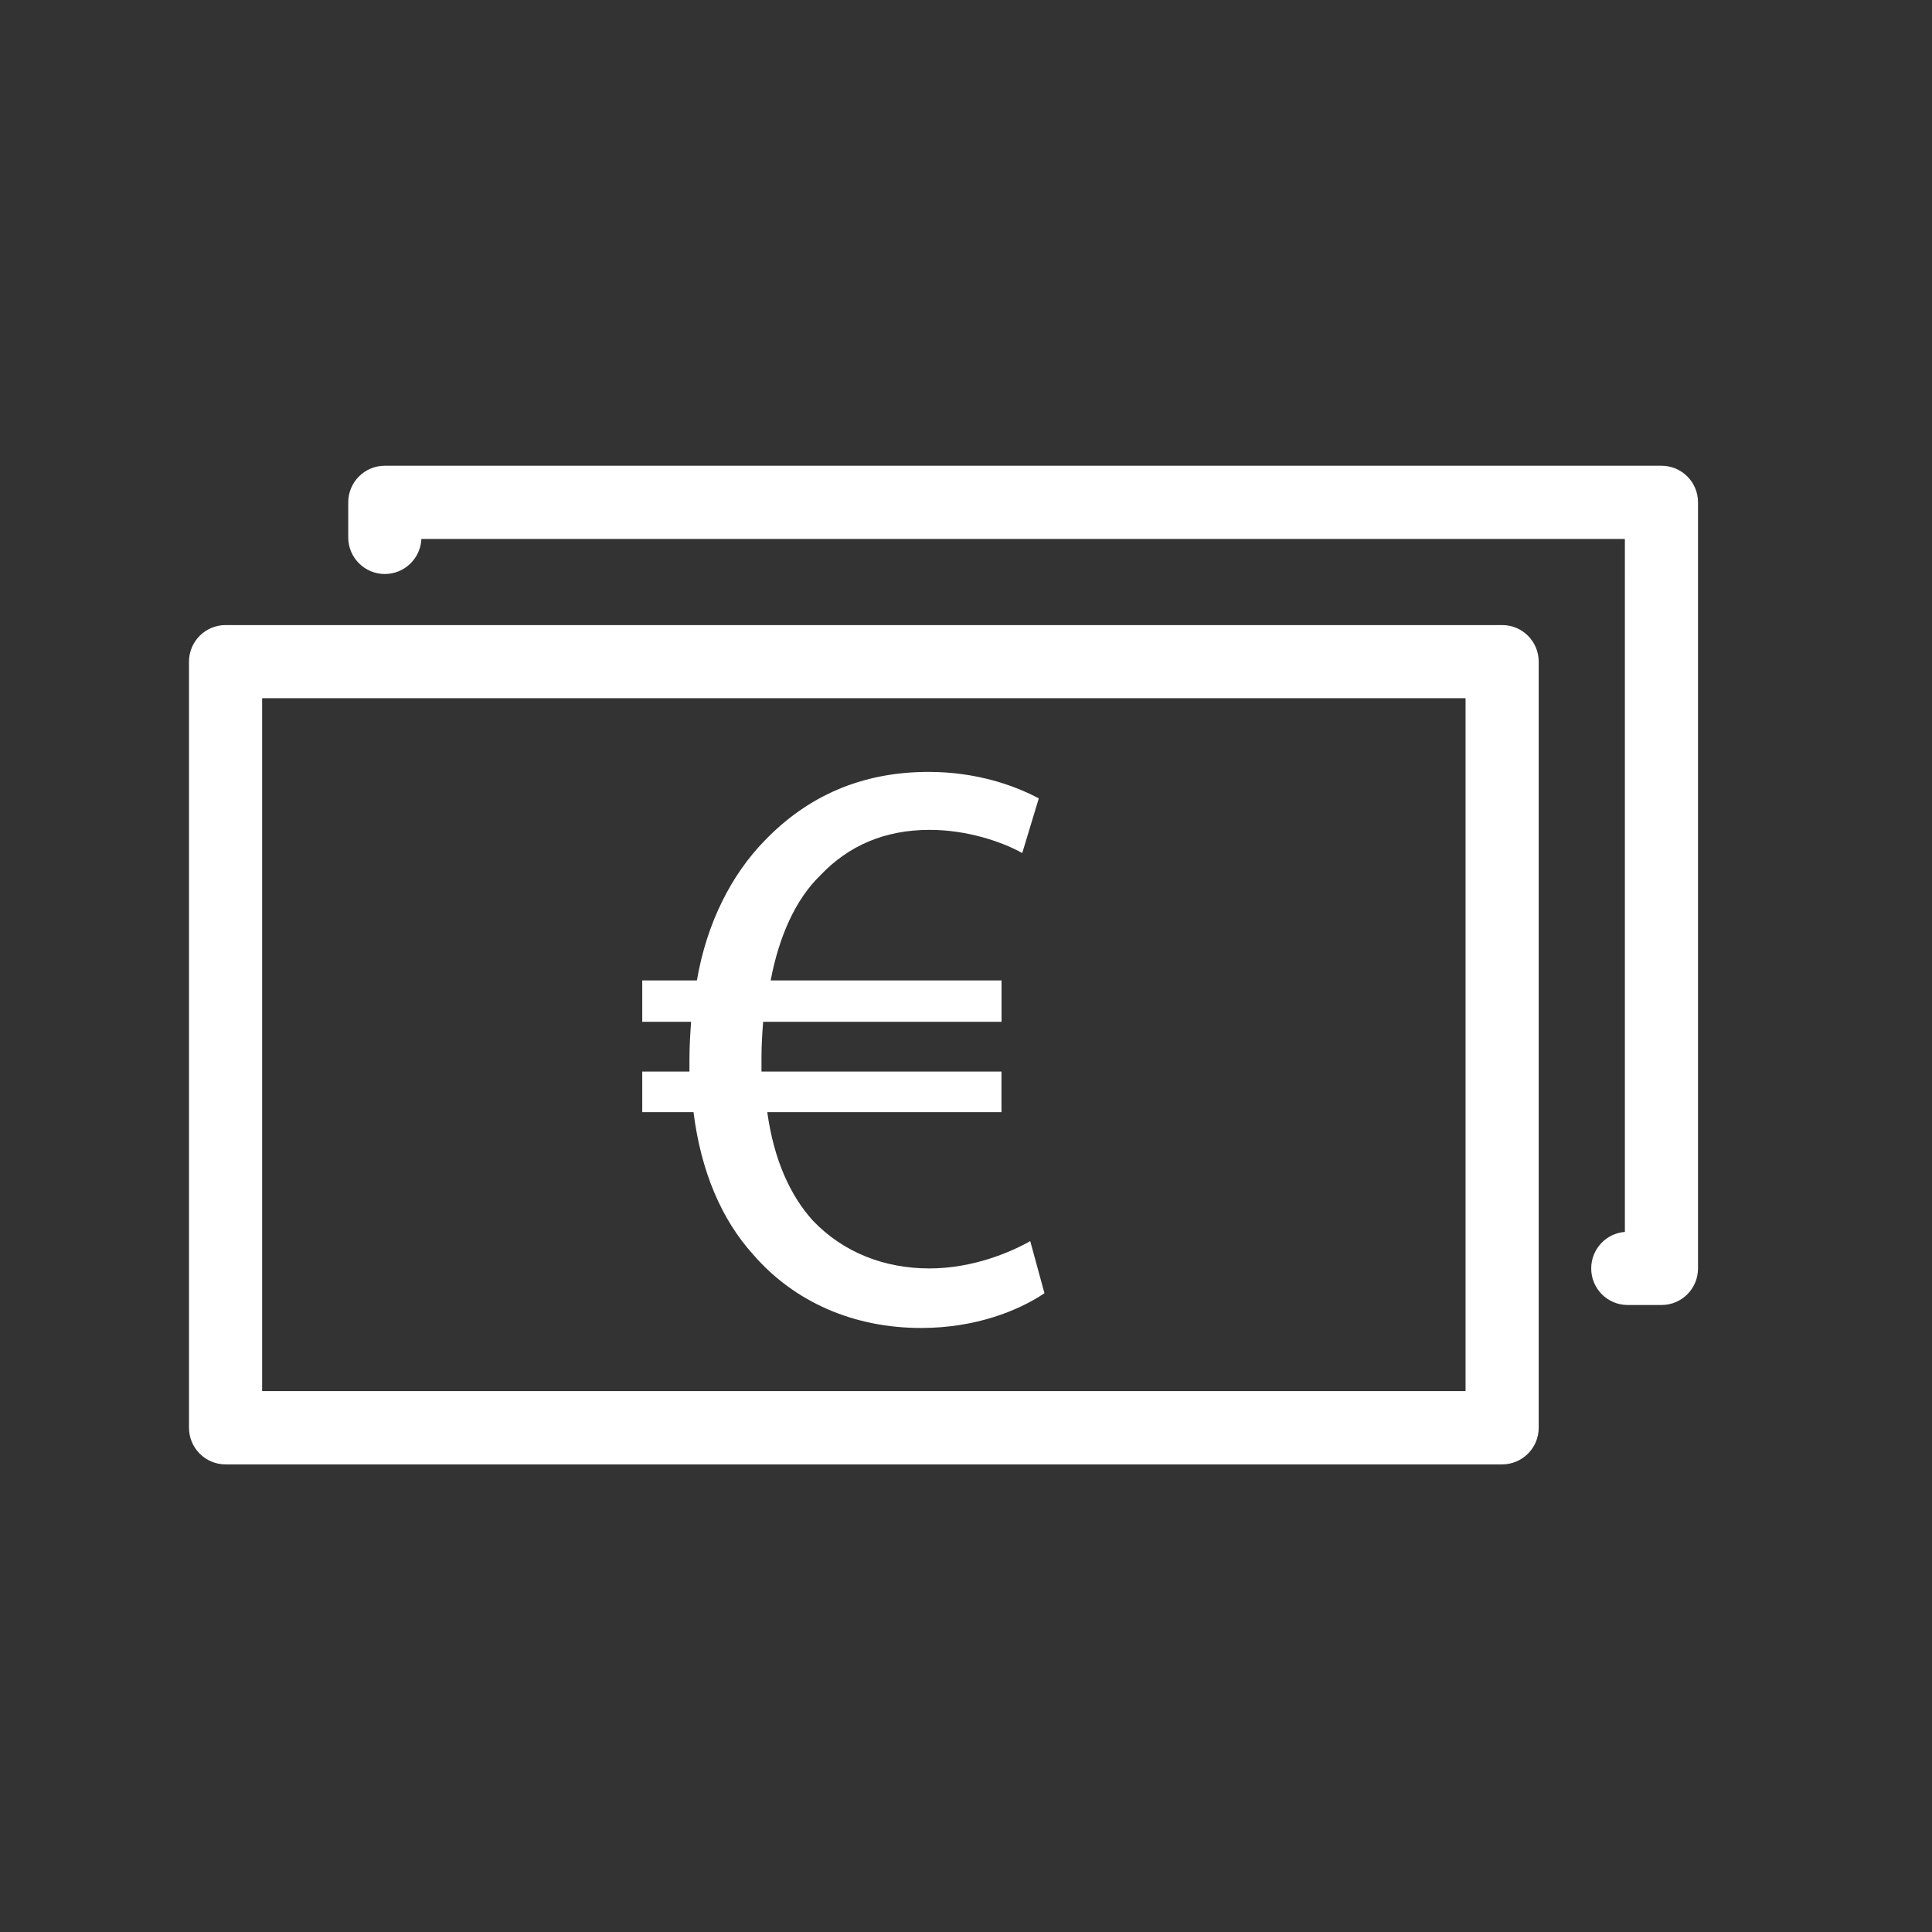 <?xml version="1.0" encoding="utf-8"?>
<!-- Generator: Adobe Illustrator 16.0.0, SVG Export Plug-In . SVG Version: 6.00 Build 0)  -->
<!DOCTYPE svg PUBLIC "-//W3C//DTD SVG 1.1//EN" "http://www.w3.org/Graphics/SVG/1.1/DTD/svg11.dtd">
<svg version="1.1" id="Ebene_1" xmlns="http://www.w3.org/2000/svg" xmlns:xlink="http://www.w3.org/1999/xlink" x="0px" y="0px"
	 width="28px" height="28px" viewBox="0 0 28 28" enable-background="new 0 0 28 28" xml:space="preserve">
<rect x="0" y="0" width="28" height="28" fill="#333333" stroke="none"/>
<g>
	<g>
		<g>
			<g>
				<path fill="#FFFFFF" d="M21.771,21.223H3.269c-0.293,0-0.53-0.238-0.53-0.531V9.589c0-0.292,0.237-0.53,0.53-0.53h18.502
					c0.293,0,0.529,0.238,0.529,0.53v11.103C22.301,20.984,22.062,21.223,21.771,21.223z M3.799,20.161H21.24V10.119H3.799V20.161z"
					/>
			</g>
		</g>
	</g>
</g>
<g>
	<g>
		<g>
			<g>
				<path fill="#FFFFFF" d="M24.08,18.913h-0.491c-0.292,0-0.528-0.237-0.528-0.53c0-0.279,0.215-0.509,0.488-0.529V7.811H6.107
					c-0.012,0.282-0.245,0.508-0.53,0.508c-0.292,0-0.53-0.237-0.53-0.53V7.28c0-0.293,0.237-0.53,0.53-0.53H24.08
					c0.293,0,0.529,0.237,0.529,0.53v11.103C24.609,18.676,24.373,18.913,24.08,18.913z"/>
			</g>
		</g>
	</g>
</g>
<g>
	<path fill="#FFFFFF" d="M15.137,18.742c-0.373,0.252-0.996,0.504-1.788,0.504c-0.971,0-1.835-0.372-2.435-1.066
		c-0.456-0.505-0.755-1.199-0.863-2.062H9.308v-0.588h0.684c0-0.061,0-0.12,0-0.18c0-0.192,0.012-0.373,0.024-0.541H9.308v-0.6H10.1
		c0.144-0.84,0.503-1.535,0.983-2.027c0.612-0.635,1.391-0.995,2.375-0.995c0.708,0,1.26,0.204,1.597,0.384l-0.24,0.792
		c-0.301-0.168-0.805-0.336-1.343-0.336c-0.648,0-1.175,0.228-1.583,0.659c-0.36,0.348-0.6,0.888-0.72,1.523h3.346v0.6H11.06
		c-0.012,0.156-0.024,0.336-0.024,0.504c0,0.072,0,0.133,0,0.217h3.478v0.588H11.12c0.096,0.695,0.335,1.211,0.659,1.57
		c0.444,0.467,1.043,0.695,1.691,0.695c0.636,0,1.187-0.24,1.461-0.396L15.137,18.742z"/>
</g>
</svg>
